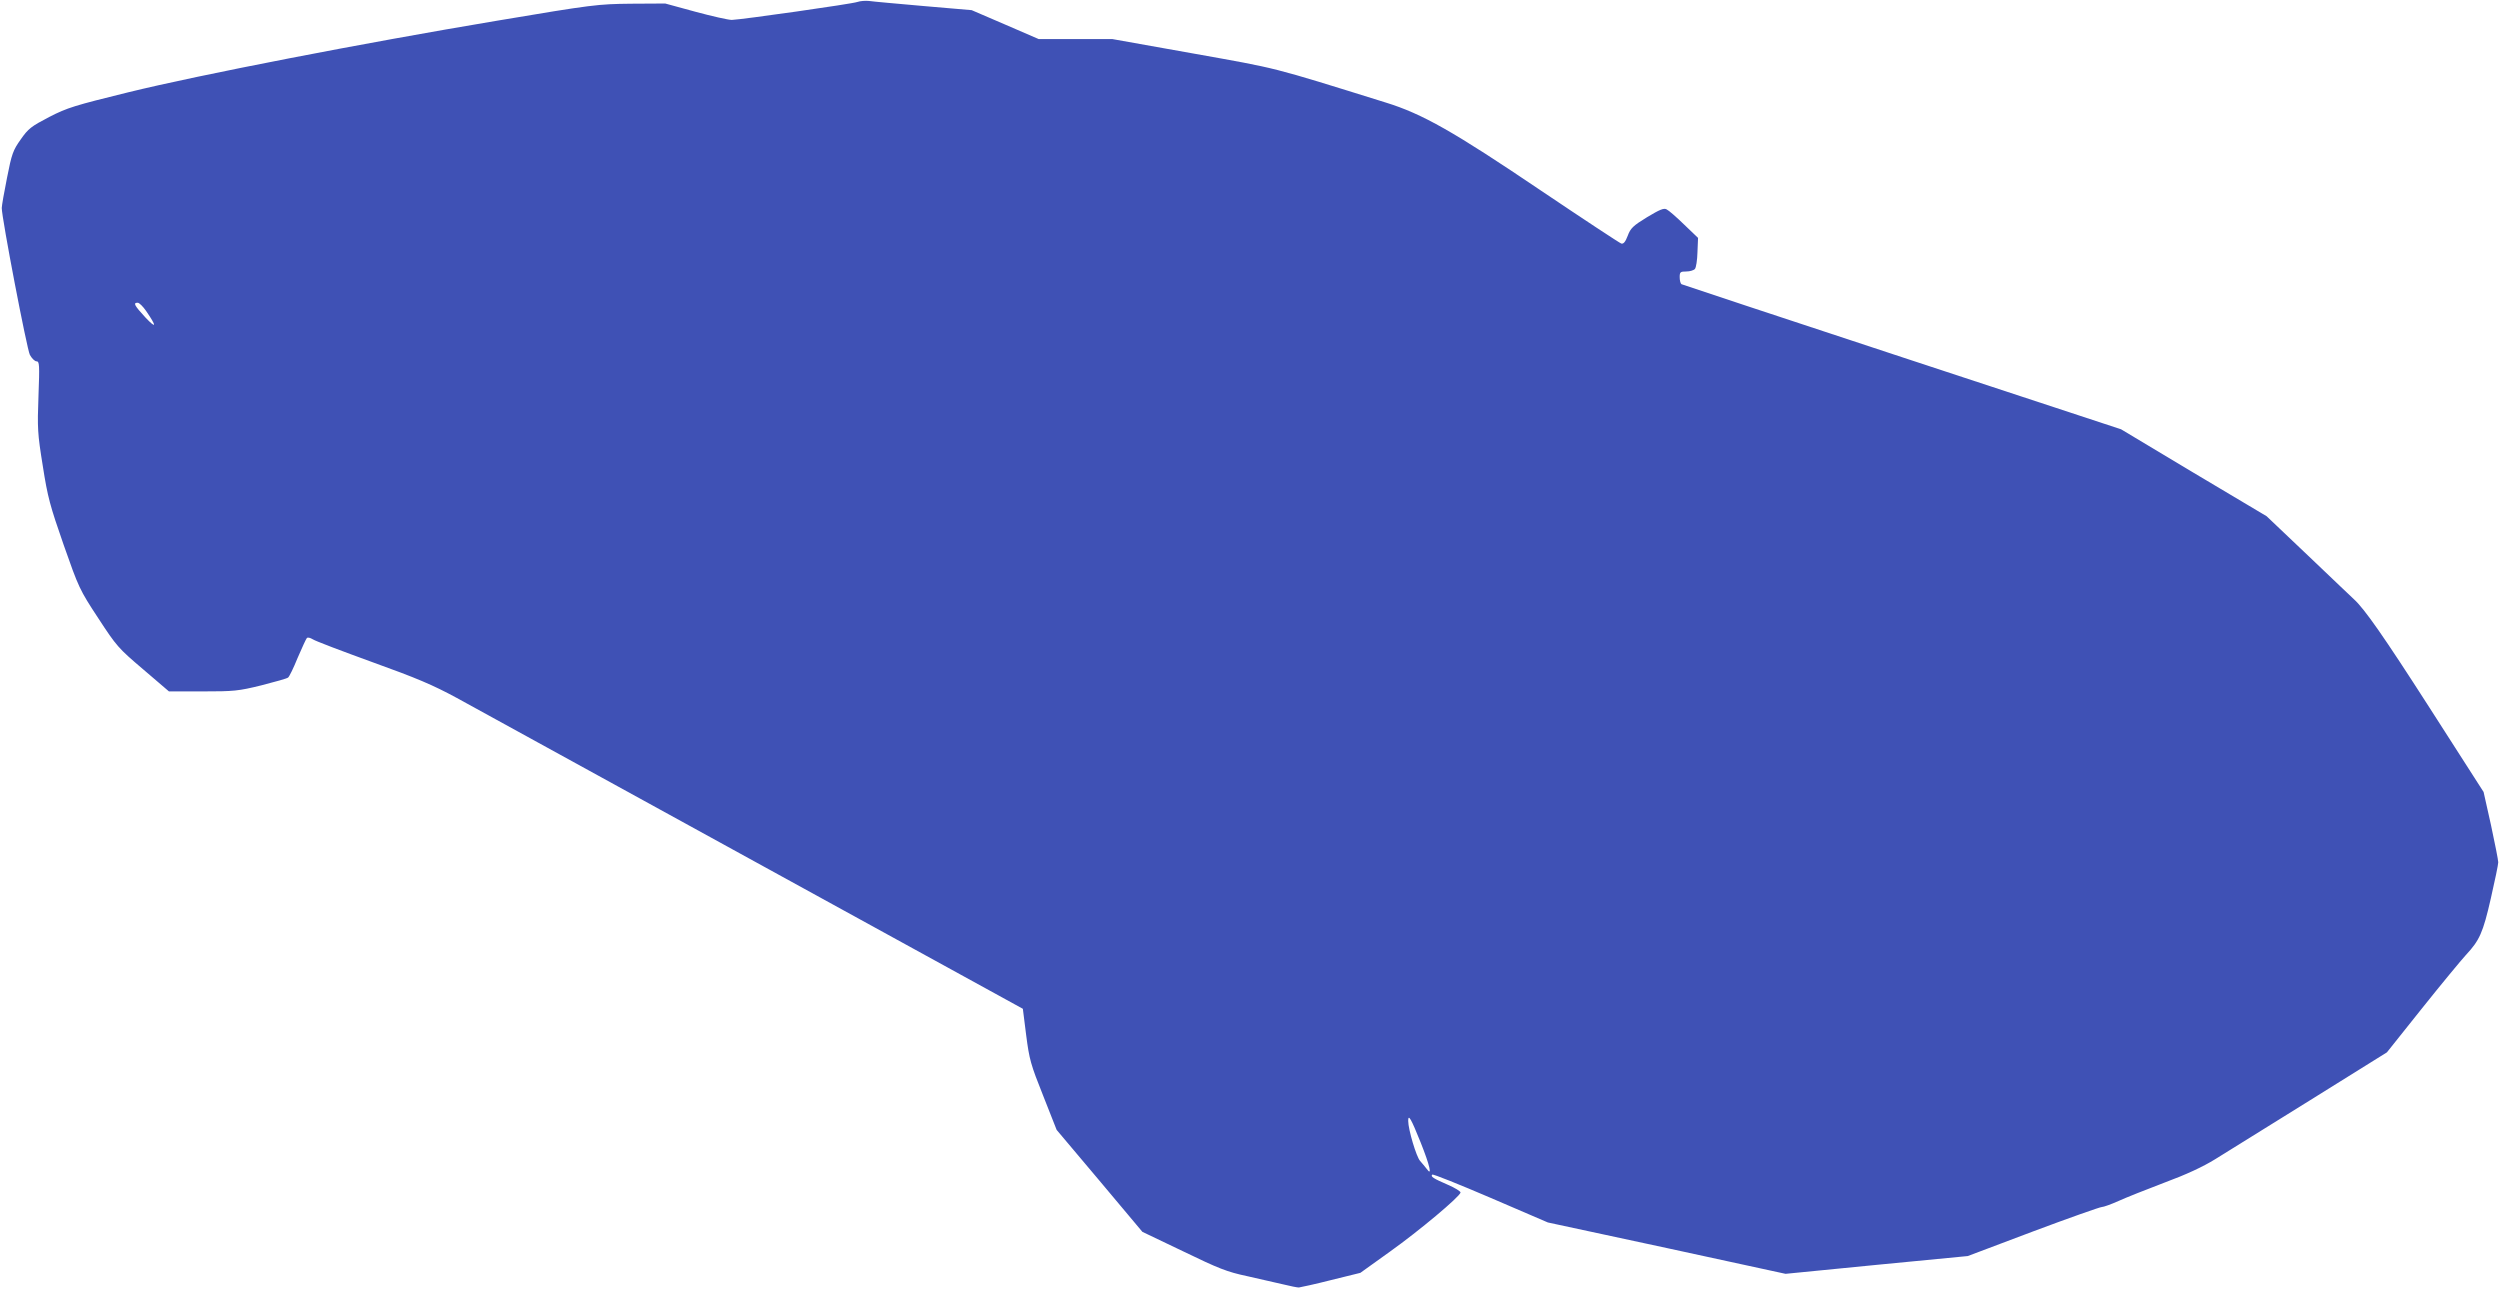 <?xml version="1.0" standalone="no"?>
<!DOCTYPE svg PUBLIC "-//W3C//DTD SVG 20010904//EN"
 "http://www.w3.org/TR/2001/REC-SVG-20010904/DTD/svg10.dtd">
<svg version="1.0" xmlns="http://www.w3.org/2000/svg"
 width="1280pt" height="660pt" viewBox="0 0 1280 660"
 preserveAspectRatio="xMidYMid meet">
<g transform="translate(0,660) scale(0.1,-0.1)"
fill="#3f51b5" stroke="none">
<path d="M4390 6590 c-27 -10 -590 -90 -643 -92 -18 0 -102 19 -187 42 l-154
42 -176 -1 c-170 -2 -191 -4 -685 -87 -687 -115 -1524 -277 -1890 -367 -272
-67 -310 -78 -403 -126 -92 -48 -107 -59 -146 -115 -39 -55 -46 -73 -70 -196
-15 -74 -27 -144 -27 -155 0 -52 129 -724 144 -752 10 -18 25 -33 34 -33 15 0
16 -17 10 -178 -6 -164 -5 -191 22 -357 25 -161 37 -204 107 -405 77 -219 81
-229 177 -375 94 -144 103 -154 230 -262 l132 -113 173 0 c160 0 182 2 300 31
70 18 132 35 137 40 6 4 28 49 49 101 22 51 43 97 47 101 4 5 17 2 30 -6 13
-9 151 -61 305 -117 228 -82 310 -117 432 -183 82 -45 768 -422 1524 -837
l1375 -755 17 -135 c16 -124 23 -150 87 -310 l69 -175 220 -261 219 -261 209
-100 c182 -88 224 -105 328 -127 65 -15 148 -34 184 -42 36 -9 72 -16 80 -16
8 1 83 17 165 38 l150 37 152 109 c150 107 355 279 361 302 1 6 -28 24 -65 40
-74 32 -90 42 -80 52 4 4 138 -50 299 -119 l293 -126 609 -131 608 -132 467
46 466 45 334 126 c184 69 343 125 352 125 9 0 48 14 86 31 37 17 143 59 235
94 111 41 197 81 260 120 51 32 270 168 486 302 l393 245 181 227 c99 124 200
246 223 271 70 75 88 114 128 290 21 91 38 174 38 185 0 11 -17 97 -37 190
l-38 170 -279 435 c-233 363 -331 503 -385 552 -4 3 -106 101 -227 216 l-220
209 -373 222 -372 223 -1121 369 c-616 203 -1124 371 -1130 374 -5 4 -9 19 -9
36 0 26 3 29 34 29 18 0 38 6 44 13 6 7 12 45 13 86 l3 73 -71 68 c-39 38 -79
73 -90 78 -14 8 -35 -1 -100 -40 -72 -44 -85 -57 -99 -95 -12 -32 -22 -43 -33
-40 -9 3 -194 125 -411 271 -447 302 -607 393 -795 451 -597 186 -544 172
-985 251 l-415 74 -188 0 -189 0 -171 74 -172 74 -245 21 c-135 12 -261 23
-280 26 -19 2 -46 0 -60 -5z m-3642 -1582 c55 -80 54 -94 -3 -34 -57 62 -65
76 -40 76 8 0 27 -19 43 -42z m6526 -4258 c47 -118 60 -176 31 -135 -8 11 -24
29 -34 41 -19 20 -61 161 -61 205 0 38 15 11 64 -111z"/>
</g>
</svg>
